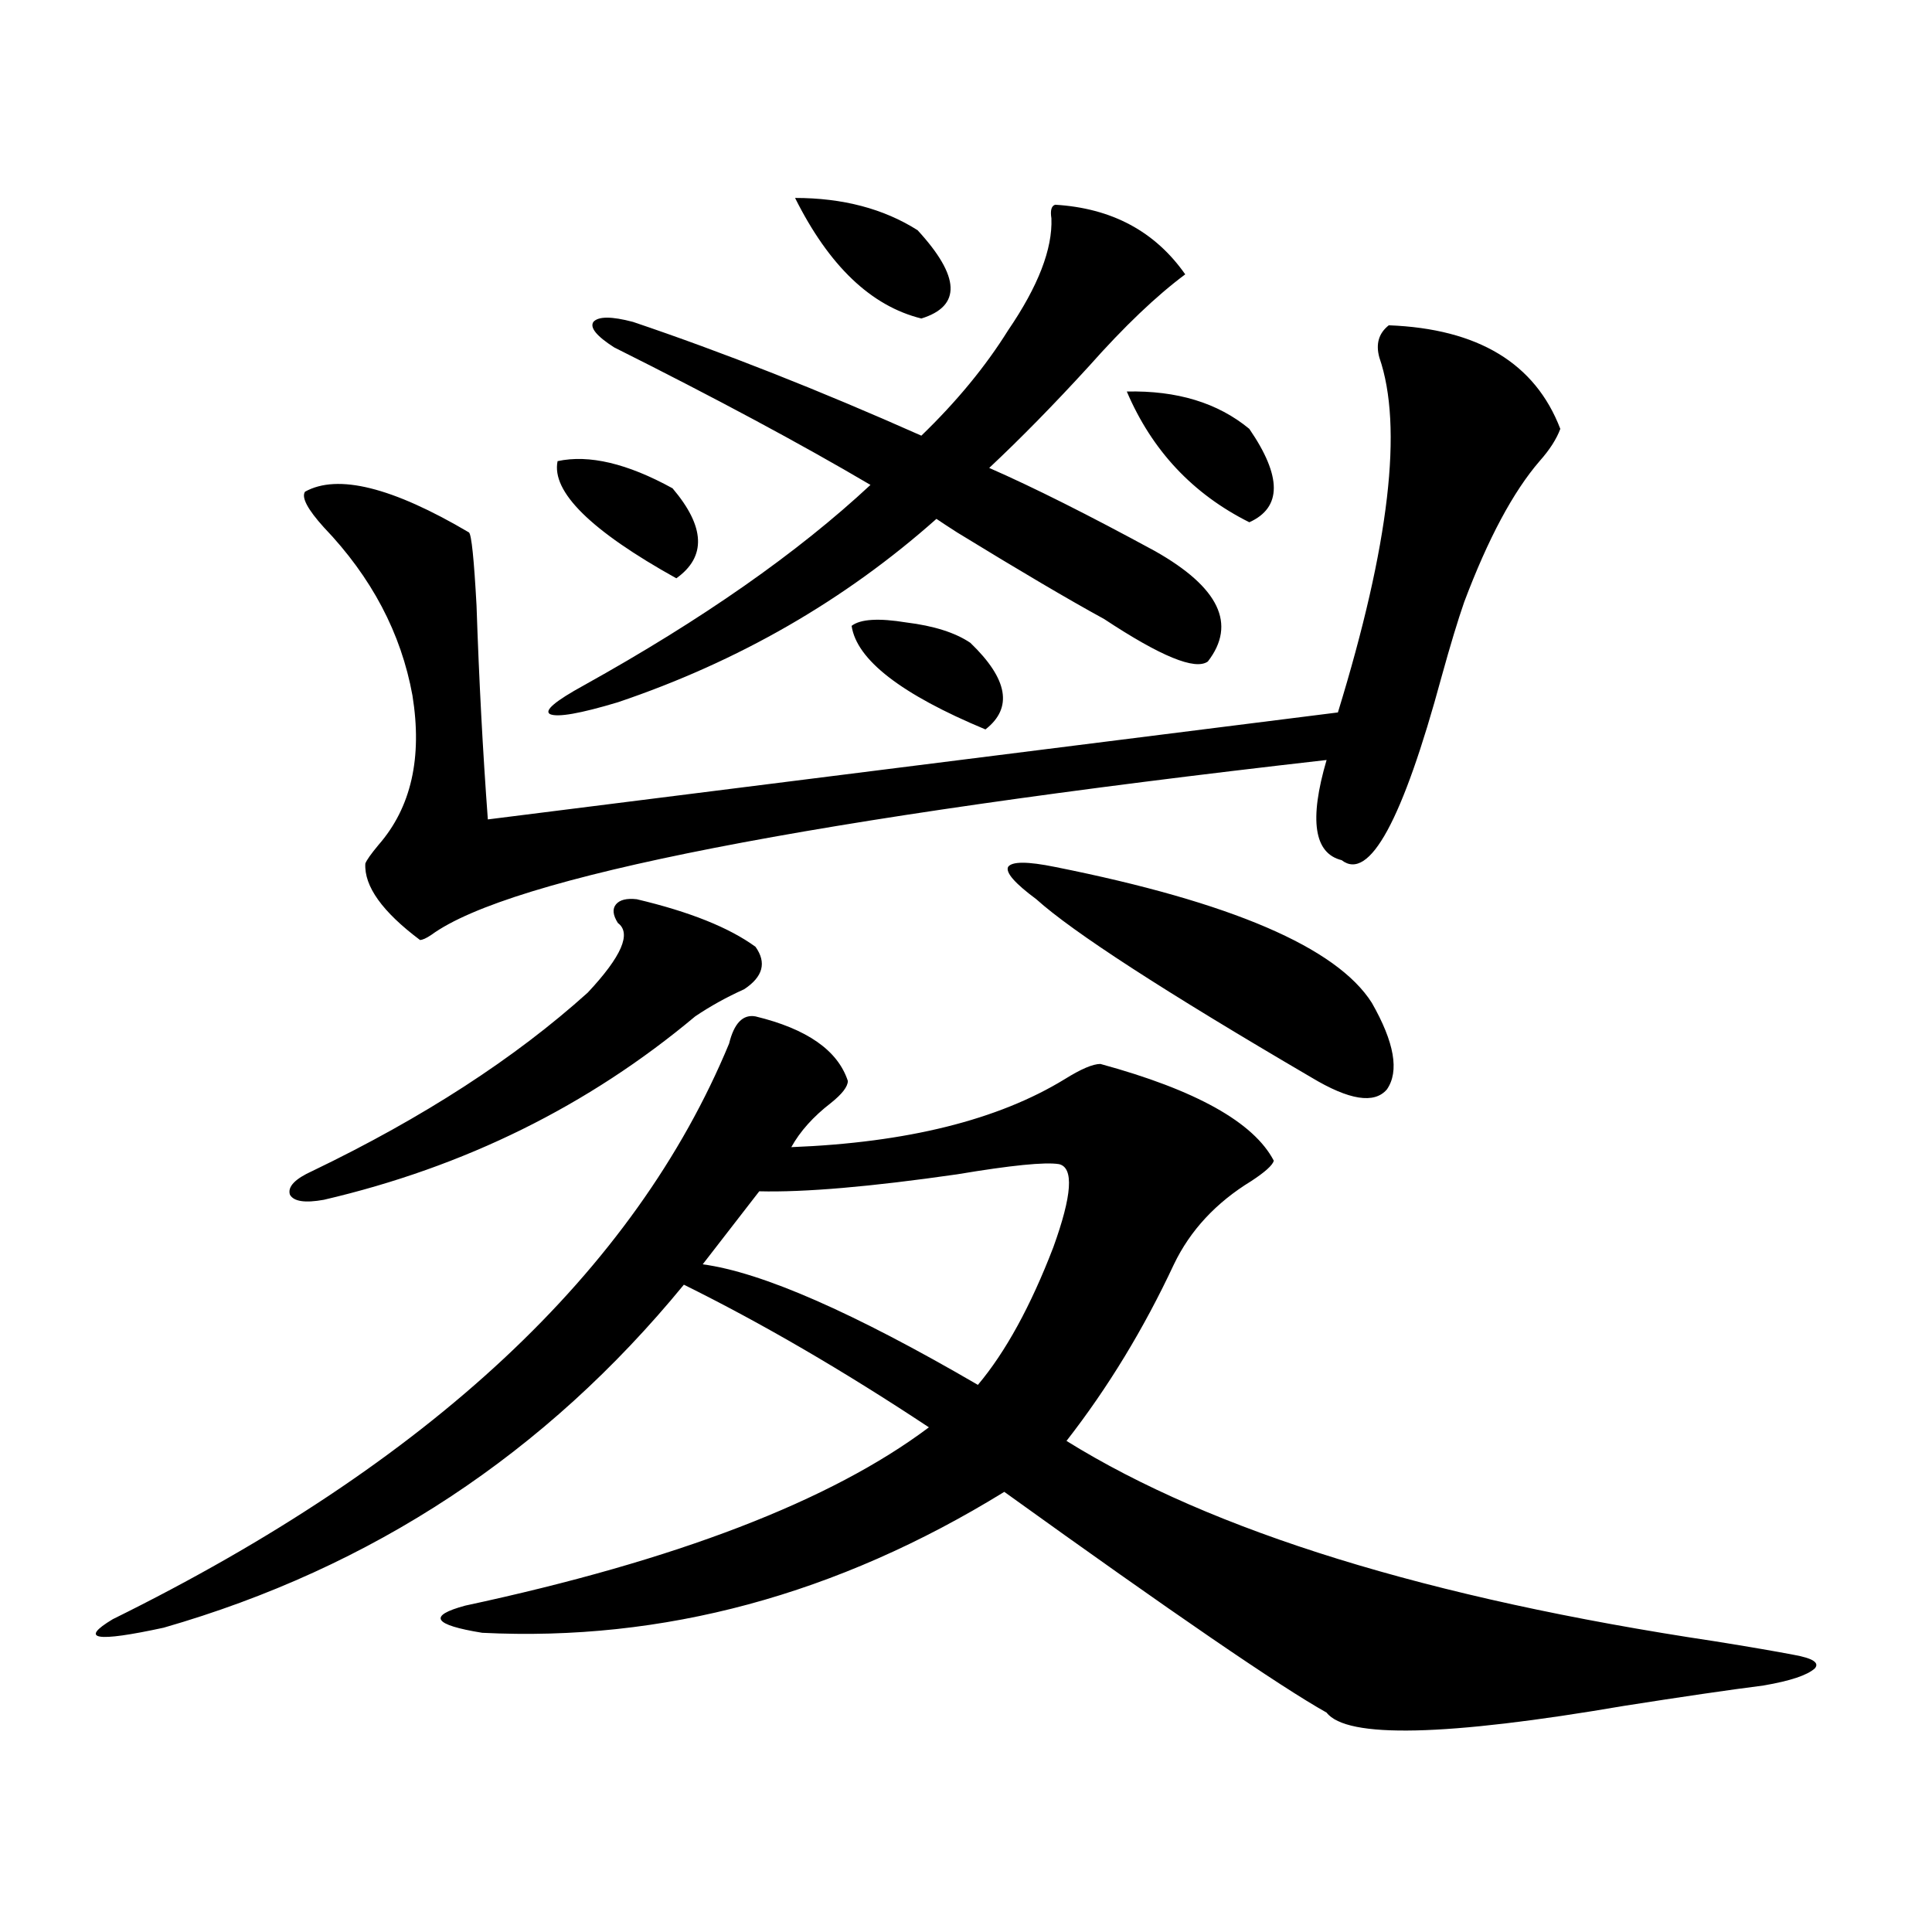 <?xml version="1.0" encoding="utf-8"?>
<!-- Generator: Adobe Illustrator 16.0.0, SVG Export Plug-In . SVG Version: 6.00 Build 0)  -->
<!DOCTYPE svg PUBLIC "-//W3C//DTD SVG 1.1//EN" "http://www.w3.org/Graphics/SVG/1.1/DTD/svg11.dtd">
<svg version="1.1" id="图层_1" xmlns="http://www.w3.org/2000/svg" xmlns:xlink="http://www.w3.org/1999/xlink" x="0px" y="0px"
	 width="1000px" height="1000px" viewBox="0 0 1000 1000" enable-background="new 0 0 1000 1000" xml:space="preserve">
<path d="M438.843,559.484c0,2.938-2.927,6.743-8.78,11.426c-9.115,7.031-15.944,14.653-20.487,22.852
	c59.831-2.335,106.979-14.063,141.46-35.156c8.445-5.273,14.634-7.91,18.536-7.91c49.42,13.485,79.343,30.185,89.754,50.098
	c-0.655,2.349-4.558,5.864-11.707,10.547c-18.216,11.138-31.554,25.488-39.999,43.066c-15.609,33.398-34.146,63.872-55.608,91.406
	c75.44,46.884,187.313,81.437,335.602,103.711c18.201,2.925,31.859,5.273,40.975,7.031c9.756,1.758,13.323,4.093,10.731,7.031
	c-3.902,3.516-12.683,6.44-26.341,8.789c-18.216,2.335-42.285,5.851-72.193,10.547c-92.36,15.82-143.746,16.987-154.143,3.516
	c-24.069-13.485-79.678-51.567-166.825-114.258c-86.507,53.312-176.581,77.632-270.237,72.949
	c-25.365-4.106-28.292-8.789-8.78-14.063c109.266-23.429,189.264-54.19,239.994-92.285c-44.236-29.292-86.507-53.901-126.826-73.828
	C282.414,752.267,192.66,811.442,84.705,842.492c-35.121,7.608-43.901,6.152-26.341-4.395
	c163.898-80.859,270.237-180.176,319.017-297.949c2.592-10.547,7.149-15.229,13.658-14.063
	C417.7,532.54,433.63,543.664,438.843,559.484z M329.577,465.441c27.316,6.454,47.804,14.653,61.462,24.609
	c5.854,8.212,3.902,15.532-5.854,21.973c-9.115,4.106-17.561,8.789-25.365,14.063c-55.288,46.294-119.356,77.935-192.19,94.922
	c-9.756,1.758-15.609,0.879-17.561-2.637c-1.311-4.093,2.592-8.198,11.707-12.305c57.225-27.534,104.708-58.296,142.436-92.285
	c17.561-18.745,22.759-30.762,15.609-36.035c-2.606-4.093-2.927-7.319-0.976-9.668C320.797,465.743,324.364,464.864,329.577,465.441
	z M718.836,168.371c46.173,1.758,75.761,19.638,88.778,53.613c-1.951,5.273-5.533,10.849-10.731,16.699
	c-13.658,15.82-26.676,40.142-39.023,72.949c-3.262,9.38-7.164,22.274-11.707,38.672c-20.167,74.419-37.407,106.06-51.706,94.922
	c-14.313-3.516-16.92-20.792-7.805-51.855c-267.966,30.474-422.429,60.645-463.403,90.527c-2.606,1.758-4.558,2.637-5.854,2.637
	c-19.512-14.64-28.947-27.823-28.292-39.551c0.641-1.758,2.927-4.972,6.829-9.668c16.905-19.336,22.759-45.112,17.561-77.344
	c-5.854-32.218-21.143-61.222-45.853-87.012c-8.46-9.366-11.707-15.519-9.756-18.457c16.905-9.366,45.197-2.335,84.876,21.094
	c1.296,1.181,2.592,13.774,3.902,37.793c1.296,38.672,3.247,75.586,5.854,110.742l439.989-55.371
	c26.661-86.71,33.811-147.944,21.463-183.691C712.007,178.039,713.623,172.478,718.836,168.371z M317.87,179.797
	c-9.115-5.851-12.683-10.245-10.731-13.184c2.592-2.925,9.421-2.925,20.487,0c46.828,15.82,96.583,35.458,149.265,58.887
	c18.201-17.578,33.17-35.733,44.877-54.492c15.609-22.852,23.079-42.188,22.438-58.008c-0.655-4.093,0-6.44,1.951-7.031
	c29.268,1.758,51.706,13.774,67.315,36.035c-14.969,11.138-31.554,26.958-49.755,47.461c-18.216,19.927-35.456,37.505-51.706,52.734
	c22.759,9.97,51.371,24.321,85.852,43.066c33.17,18.759,42.271,37.793,27.316,57.129c-6.509,4.696-24.39-2.637-53.657-21.973
	c-18.216-9.956-43.581-24.897-76.096-44.824c-4.558-2.925-8.14-5.273-10.731-7.031c-47.483,42.188-102.437,73.828-164.874,94.922
	c-19.512,5.864-31.219,7.91-35.121,6.152c-3.262-1.758,2.592-6.729,17.561-14.941c61.127-33.976,110.562-68.555,148.289-103.711
	C414.773,229.895,370.552,206.164,317.87,179.797z M288.603,238.684c16.25-3.516,36.097,1.181,59.511,14.063
	c16.905,19.927,17.561,35.458,1.951,46.582C305.828,274.719,285.341,254.504,288.603,238.684z M548.108,602.551
	c-7.164-1.167-24.725,0.591-52.682,5.273c-44.877,6.454-79.022,9.38-102.437,8.789l-29.268,37.793
	c30.563,4.106,78.047,24.911,142.436,62.402c14.299-16.987,27.316-40.718,39.023-71.191
	C554.938,618.673,555.913,604.309,548.108,602.551z M411.526,102.453c24.71,0,45.853,5.575,63.413,16.699
	c22.104,24.032,22.759,39.263,1.951,45.703C450.87,158.415,429.087,137.609,411.526,102.453z M440.794,323.938
	c4.543-3.516,13.979-4.093,28.292-1.758c14.299,1.758,25.365,5.273,33.17,10.547c19.512,18.759,22.104,33.7,7.805,44.824
	C466.479,359.396,443.386,341.516,440.794,323.938z M546.157,448.742c91.05,18.169,145.683,41.61,163.898,70.313
	c11.707,20.517,14.299,35.458,7.805,44.824c-6.509,7.622-19.512,5.575-39.023-6.152c-76.096-44.522-123.579-75.284-142.436-92.285
	c-11.066-8.198-15.944-13.761-14.634-16.699C523.719,445.817,531.844,445.817,546.157,448.742z M583.229,202.648
	c26.006-0.577,47.148,5.864,63.413,19.336c16.905,24.609,16.905,40.731,0,48.34C617.375,255.685,596.232,233.122,583.229,202.648z"
	/>
</svg>
